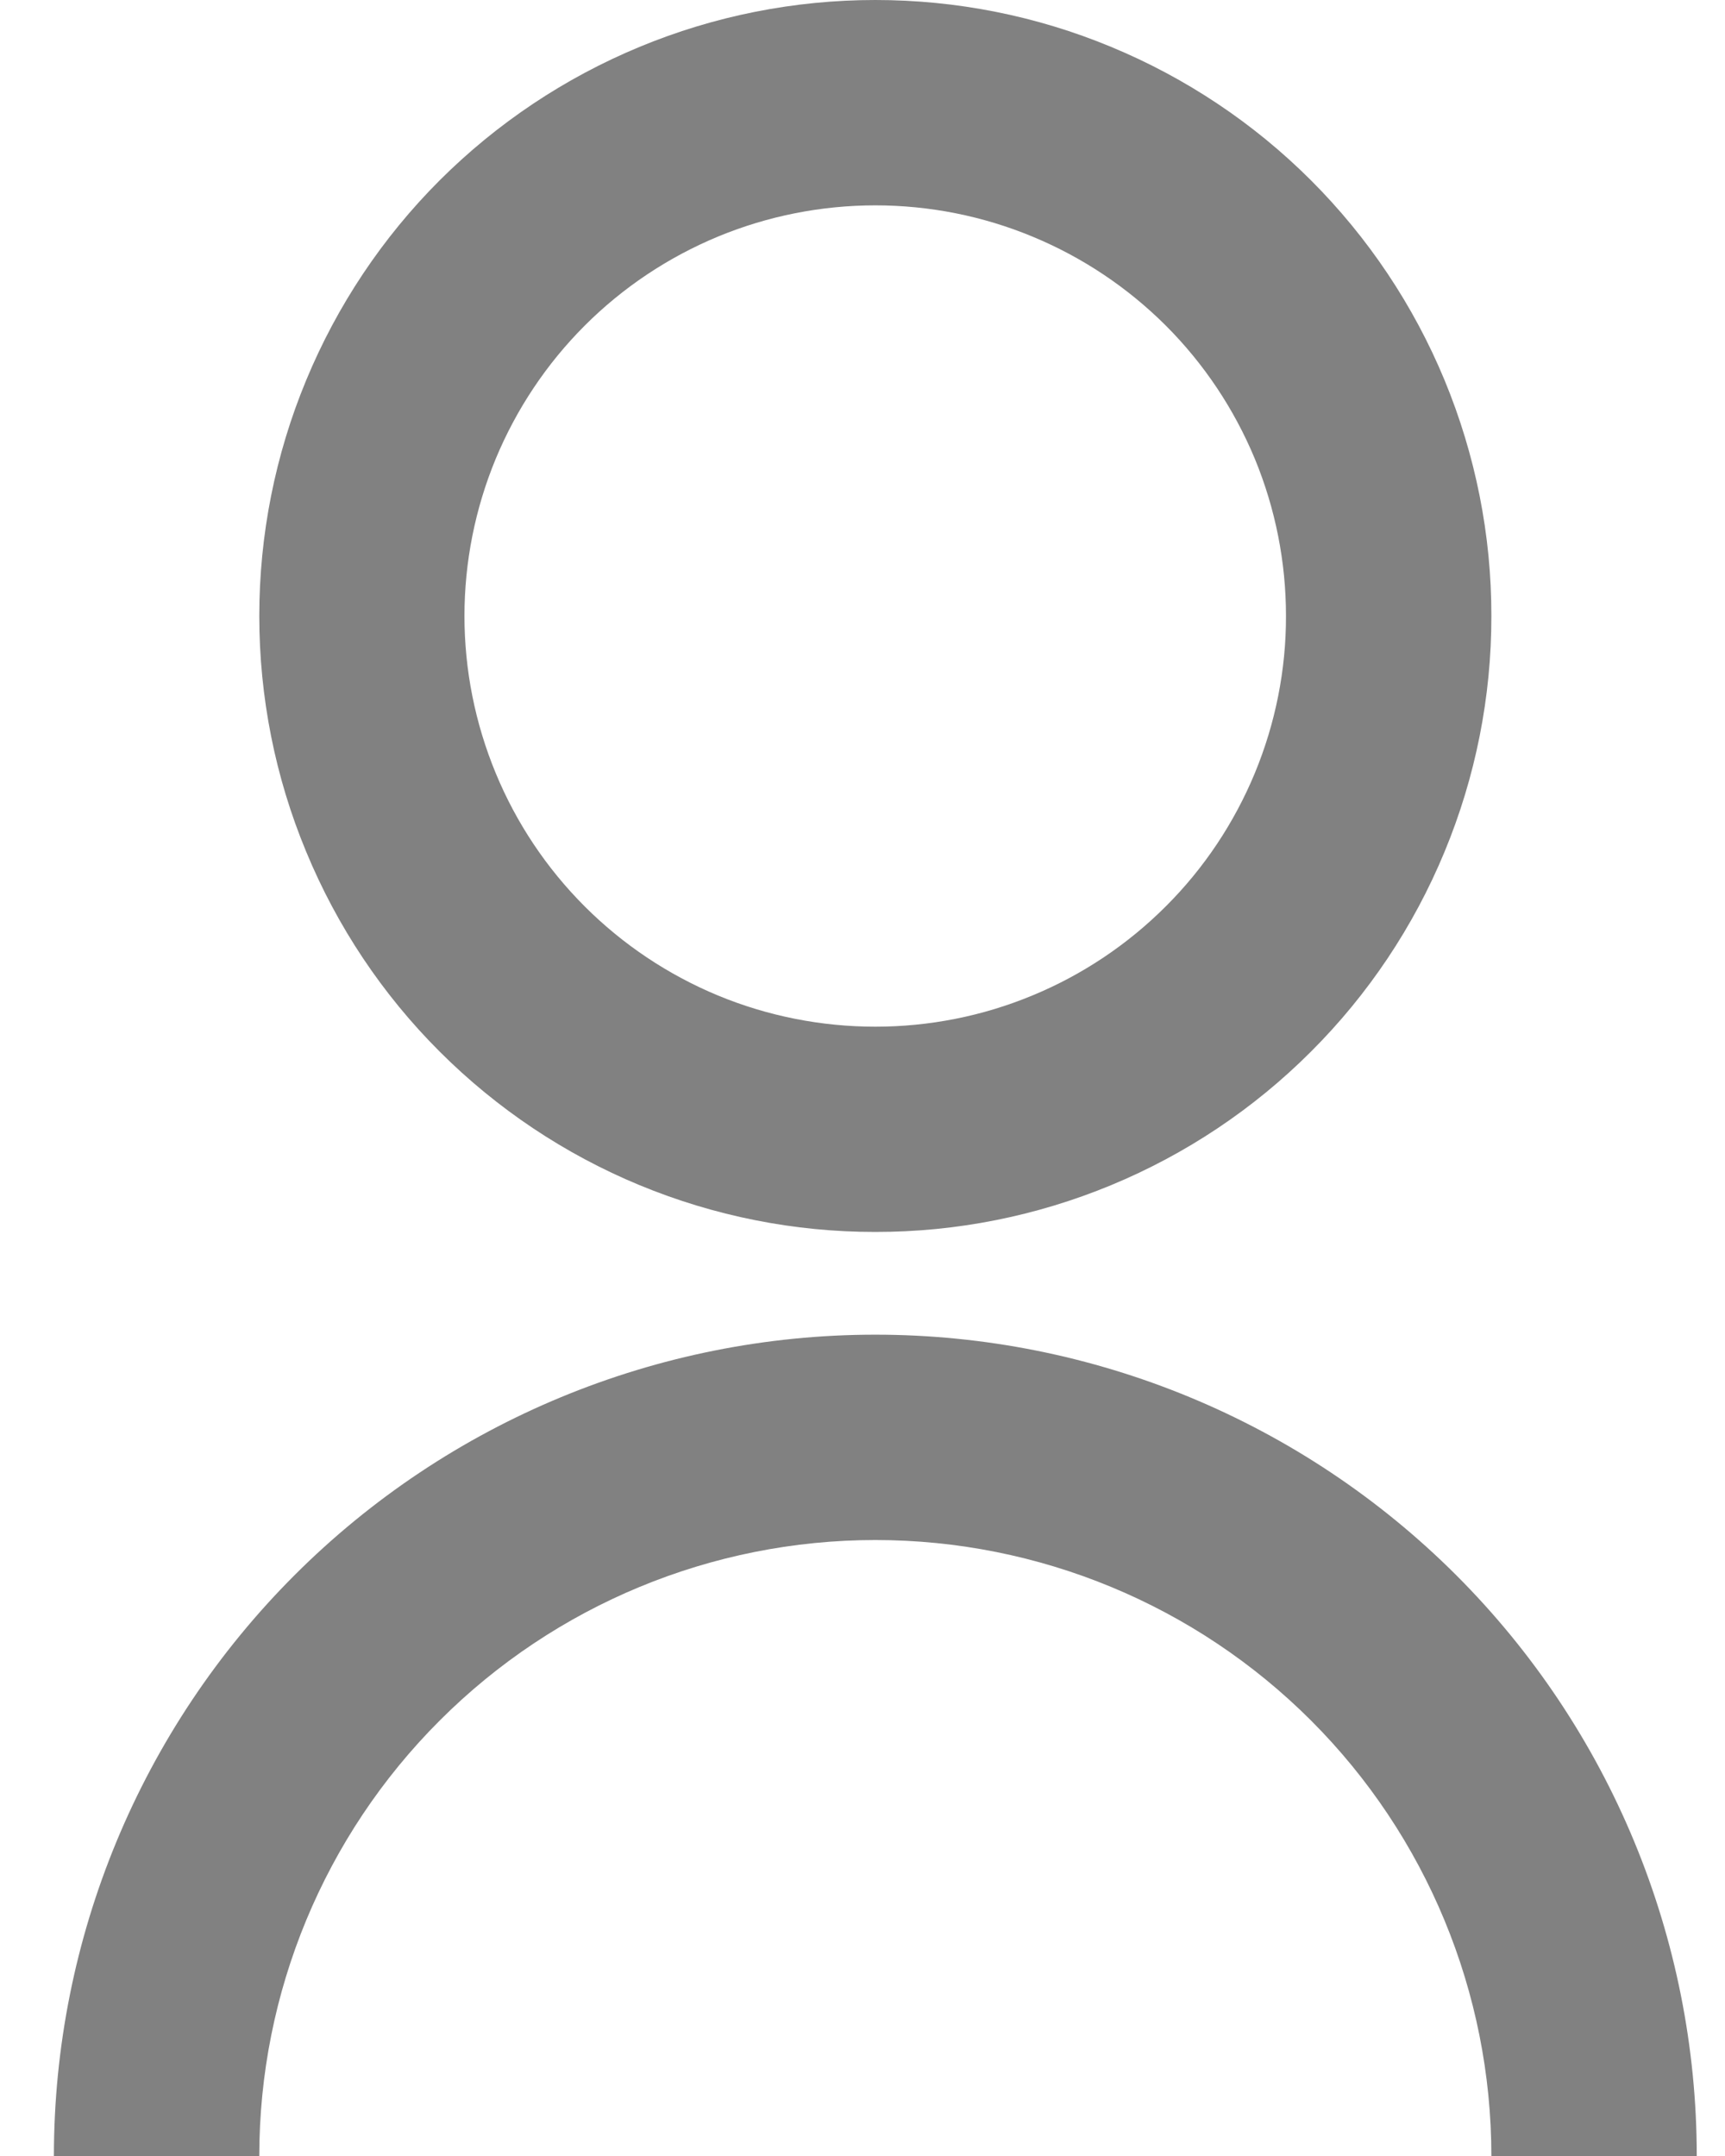 <?xml version="1.0" encoding="UTF-8"?> <svg xmlns="http://www.w3.org/2000/svg" width="16" height="20" viewBox="0 0 16 20" fill="none"><path d="M8.119 12.381V14.286C6.604 14.286 5.15 14.888 4.079 15.96C3.007 17.031 2.405 18.485 2.405 20H0.5C0.5 17.979 1.303 16.041 2.732 14.612C4.16 13.184 6.098 12.381 8.119 12.381ZM8.119 11.428C7.369 11.429 6.626 11.281 5.932 10.994C5.239 10.707 4.609 10.286 4.078 9.755C3.547 9.225 3.127 8.595 2.84 7.901C2.552 7.208 2.405 6.465 2.405 5.714C2.405 4.964 2.552 4.221 2.84 3.527C3.127 2.834 3.547 2.204 4.078 1.673C4.609 1.143 5.239 0.722 5.932 0.435C6.626 0.147 7.369 -0 8.119 2.43225e-07C8.87 -0 9.613 0.147 10.306 0.435C10.999 0.722 11.63 1.143 12.16 1.673C12.691 2.204 13.112 2.834 13.399 3.527C13.686 4.221 13.834 4.964 13.833 5.714C13.834 6.465 13.686 7.208 13.399 7.901C13.112 8.595 12.691 9.225 12.16 9.755C11.63 10.286 10.999 10.707 10.306 10.994C9.613 11.281 8.87 11.429 8.119 11.428ZM8.119 9.524C8.619 9.524 9.115 9.426 9.577 9.234C10.039 9.043 10.459 8.762 10.813 8.408C11.167 8.055 11.447 7.635 11.639 7.172C11.83 6.71 11.929 6.214 11.928 5.714C11.928 5.214 11.83 4.719 11.639 4.256C11.447 3.794 11.167 3.374 10.813 3.02C10.459 2.667 10.039 2.386 9.577 2.195C9.115 2.003 8.619 1.905 8.119 1.905C7.619 1.905 7.123 2.003 6.661 2.194C6.198 2.386 5.778 2.666 5.424 3.02C5.07 3.374 4.79 3.794 4.598 4.256C4.407 4.718 4.308 5.214 4.308 5.714C4.308 6.215 4.407 6.71 4.598 7.172C4.789 7.635 5.07 8.055 5.424 8.409C5.778 8.763 6.198 9.043 6.66 9.235C7.122 9.426 7.619 9.524 8.119 9.524ZM8.119 14.286V12.381C10.14 12.381 12.078 13.184 13.507 14.612C14.936 16.041 15.738 17.979 15.738 20H13.833C13.833 18.485 13.231 17.031 12.16 15.96C11.088 14.888 9.635 14.286 8.119 14.286Z" fill="#818181"></path></svg> 